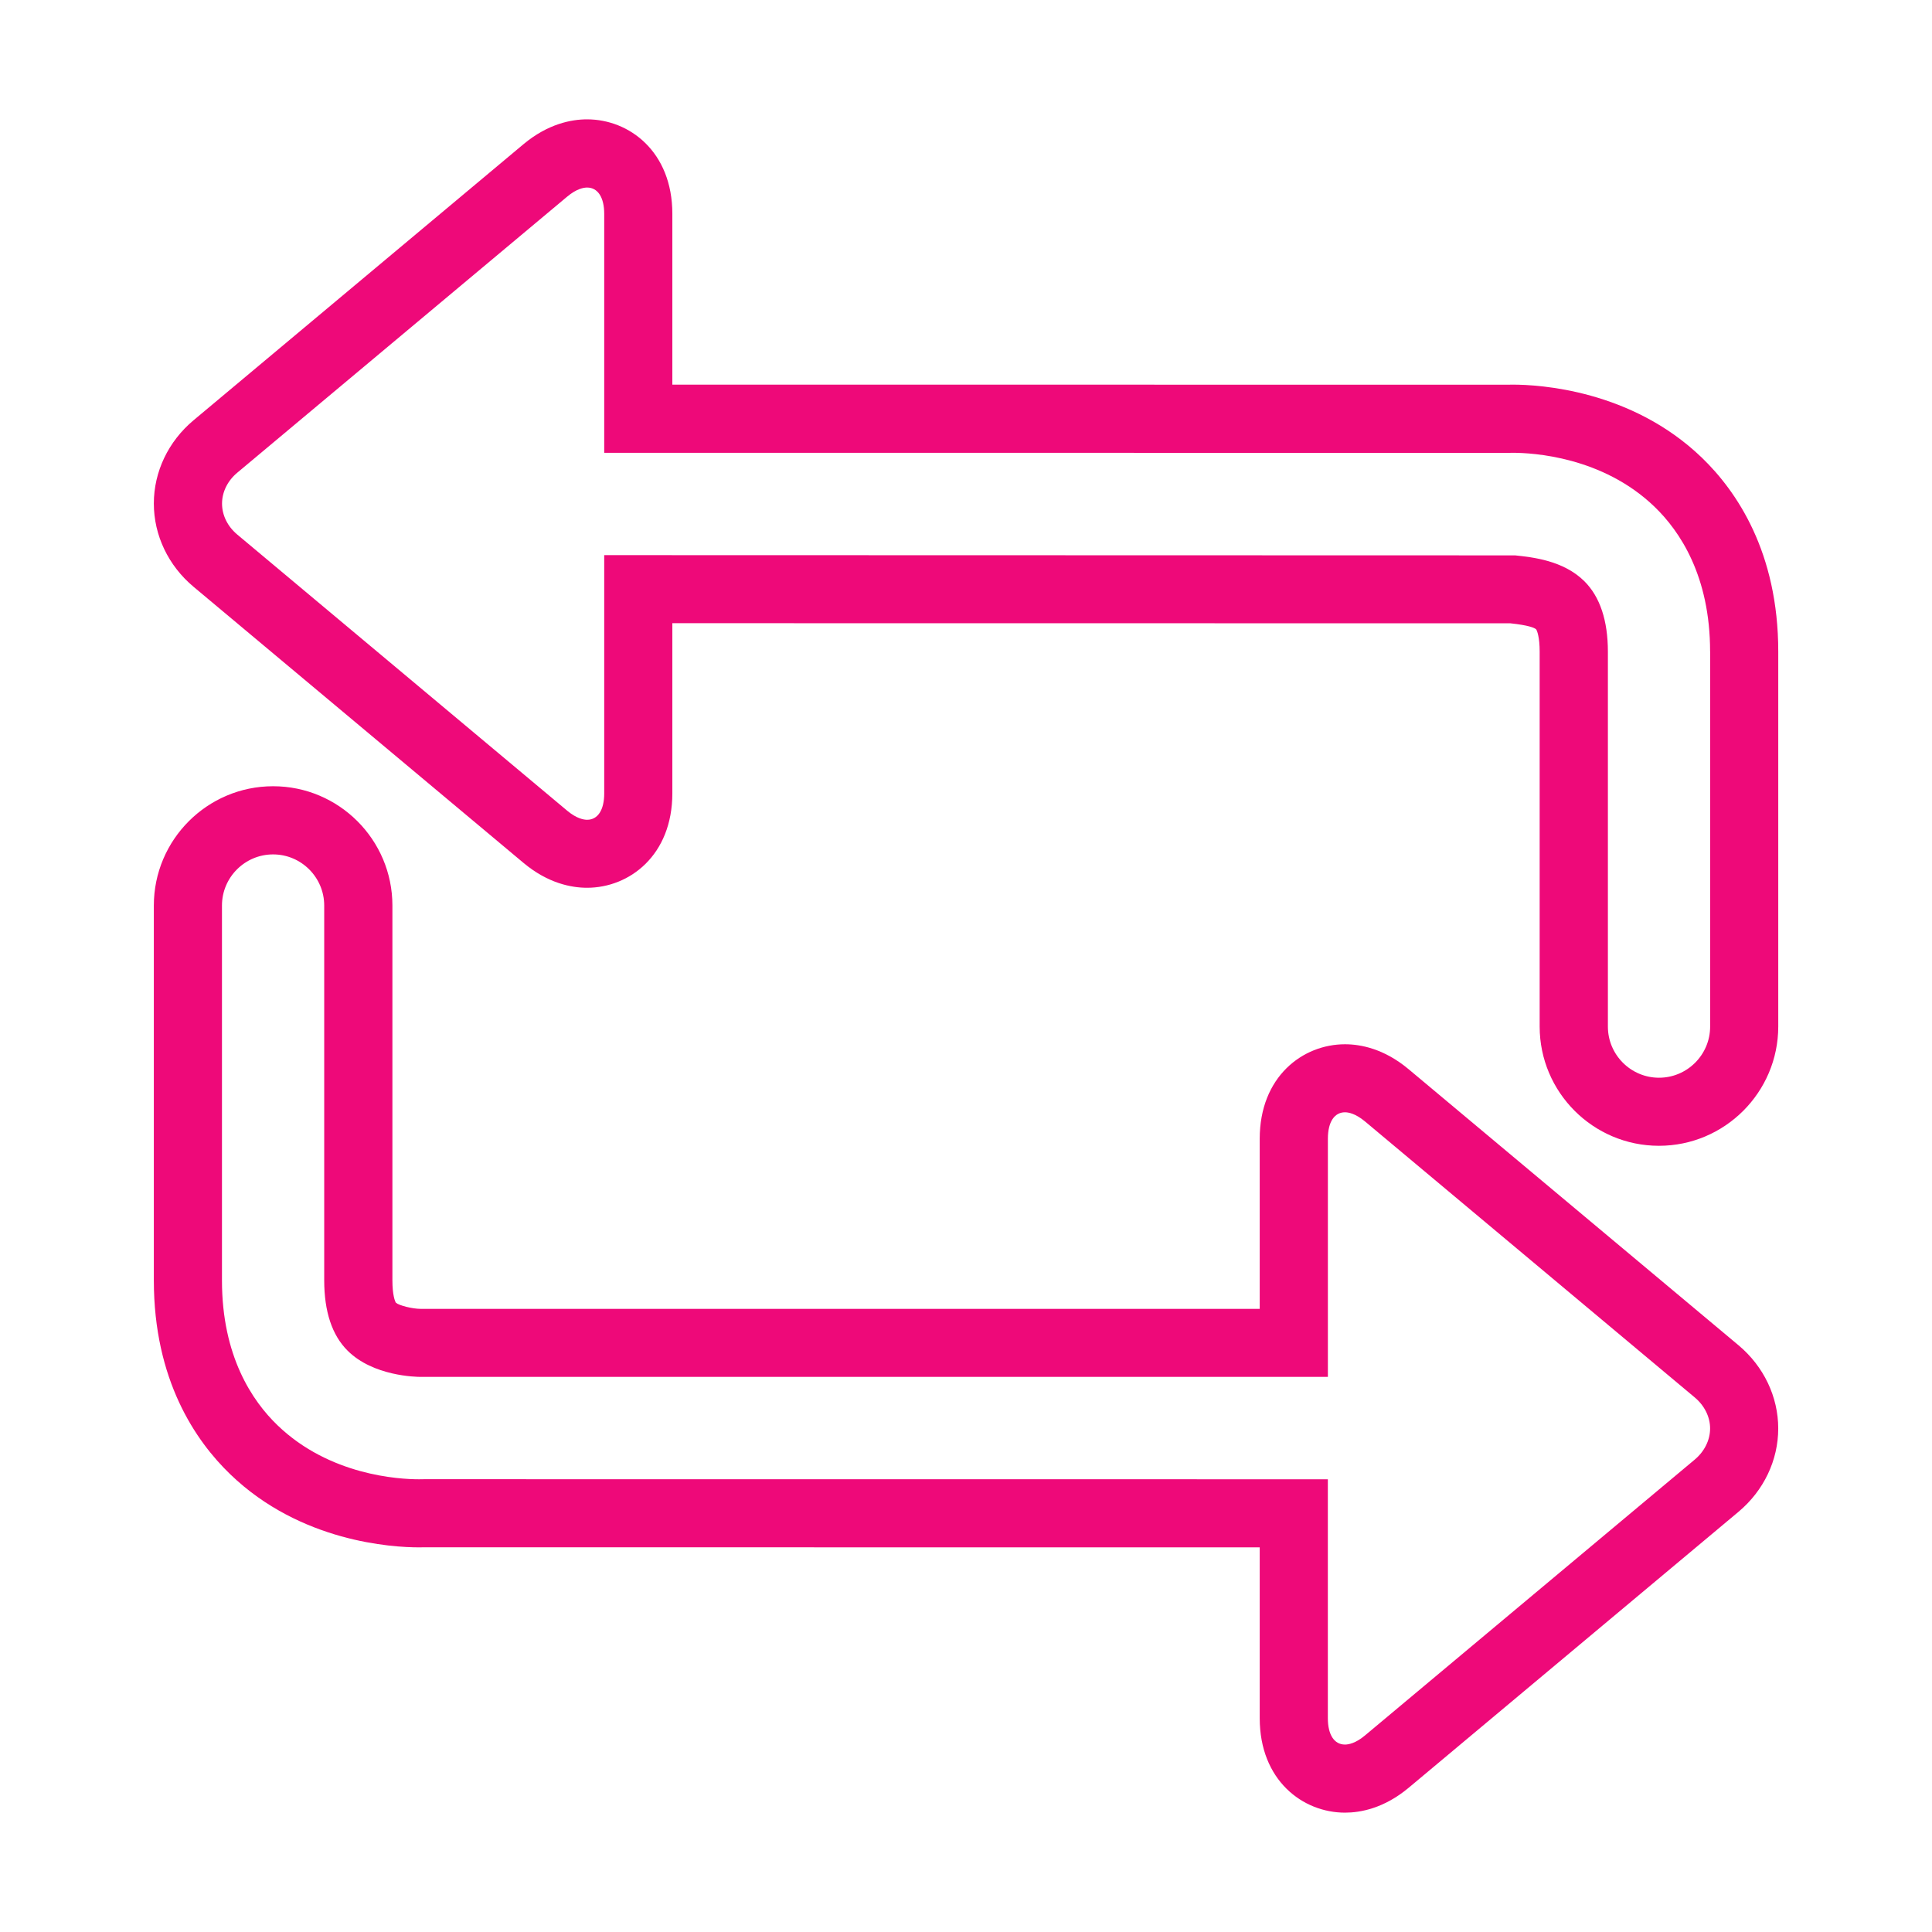 <?xml version="1.0"?>
<svg xmlns="http://www.w3.org/2000/svg" xmlns:xlink="http://www.w3.org/1999/xlink" xmlns:svgjs="http://svgjs.com/svgjs" version="1.1" width="512" height="512" x="0" y="0" viewBox="0 0 56.689 56.689" style="enable-background:new 0 0 512 512" xml:space="preserve" class=""><g><path xmlns="http://www.w3.org/2000/svg" d="m52.178 19.12v11c-.001 1.93-1.572 3.5-3.501 3.5-1.93 0-3.5-1.57-3.5-3.5v-11c0-.424-.075-.616-.104-.655-.05-.045-.229-.12-.756-.176l-24.589-.003v4.991c0 1.82-1.259 2.772-2.502 2.772-.454 0-1.146-.127-1.868-.732l-9.679-8.1c-.74-.619-1.165-1.51-1.165-2.443s.425-1.823 1.165-2.442l9.679-8.099c.723-.604 1.414-.731 1.868-.731 1.243 0 2.502.952 2.502 2.771v5.013l24.521.002.136-.002c.78 0 3.484.153 5.55 2.142 1.022.985 2.243 2.773 2.243 5.692zm-2 0c0-2.217-.887-3.535-1.631-4.251-1.526-1.47-3.572-1.583-4.163-1.583l-.106.002-26.549-.002v-7.012c0-.482-.188-.771-.502-.771-.1 0-.309.035-.584.266l-9.68 8.1c-.285.237-.448.568-.448.908 0 .341.163.671.448.909l9.68 8.102c.275.23.484.266.584.266.314 0 .502-.288.502-.772v-6.993l26.728.007c.508.054 1.419.148 2.034.761.455.454.688 1.149.688 2.066v11c0 .826.673 1.5 1.5 1.5s1.5-.674 1.5-1.5v-11.003zm.834 20.353c.74.62 1.165 1.511 1.165 2.442 0 .934-.425 1.823-1.164 2.443l-9.68 8.099c-.723.604-1.414.73-1.868.73-1.243 0-2.502-.952-2.502-2.771v-5.013l-24.521-.002-.147.002c-.776 0-3.473-.153-5.537-2.143-1.023-.984-2.244-2.771-2.244-5.691v-10.999c0-1.93 1.57-3.5 3.5-3.5s3.5 1.57 3.5 3.5v11.001c0 .424.075.616.104.655.089.079.479.179.729.179h24.616v-4.991c0-1.82 1.259-2.773 2.502-2.773.453 0 1.145.127 1.868.733zm-.834 2.441c0-.339-.164-.67-.449-.909l-9.679-8.101c-.277-.231-.485-.267-.585-.267-.314 0-.502.289-.502.773v6.991h-26.616c-.141 0-1.396-.021-2.146-.768-.457-.453-.688-1.148-.688-2.066v-10.997c0-.826-.673-1.5-1.5-1.5s-1.5.674-1.5 1.5v11.001c0 2.218.887 3.535 1.631 4.25 1.526 1.471 3.563 1.584 4.15 1.584l.147-.002 26.521.002v7.013c0 .482.188.771.502.771.101 0 .31-.034.586-.266l9.679-8.097c.285-.24.449-.572.449-.912z" fill="#ee0979" data-original="#000000" style="" class=""/></g></svg>
